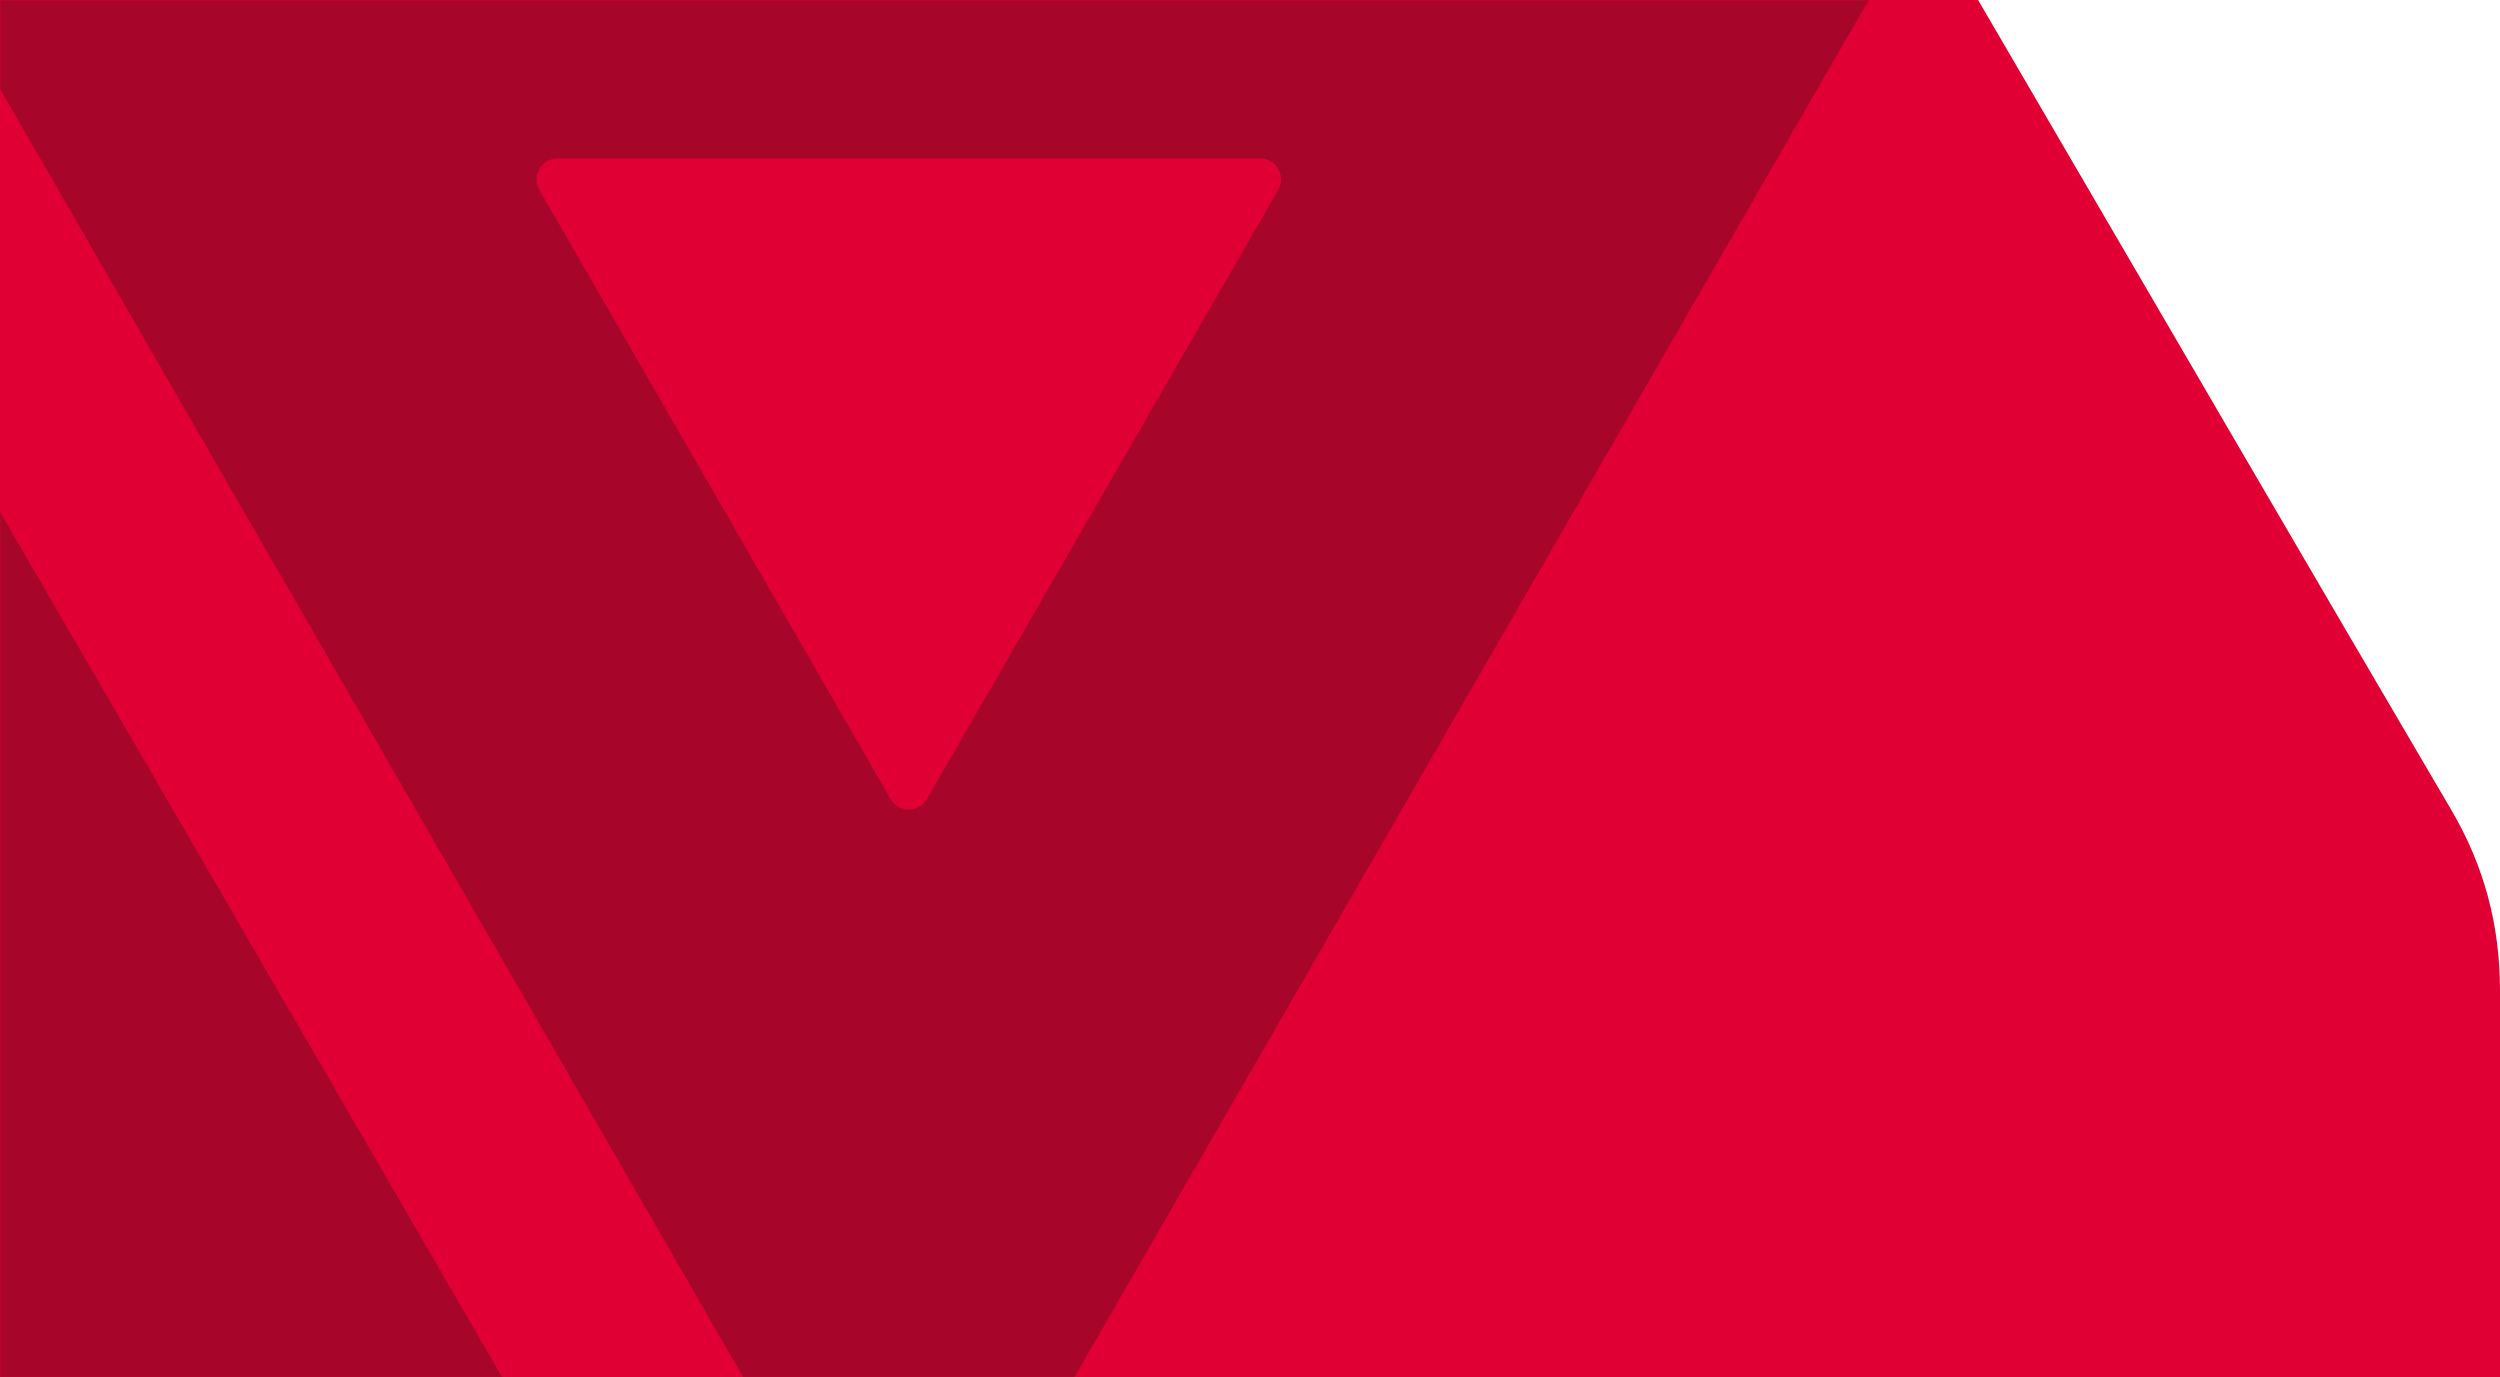 <?xml version="1.0" encoding="UTF-8"?>
<svg width="1089px" height="600px" viewBox="0 0 1089 600" version="1.1" xmlns="http://www.w3.org/2000/svg" xmlns:xlink="http://www.w3.org/1999/xlink">
    <title>Combined Shape</title>
    <defs>
        <path d="M1067.867,352.955 C1005.213,246.305 943.015,139.385 880.657,32.559 C874.322,21.706 867.988,10.853 861.652,0 L0,0 L0,600 L1089.001,600 C1088.981,543.869 1088.98,487.739 1089.001,431.608 C1089.001,403.337 1082.249,377.436 1067.867,352.955 Z" id="path-1"></path>
    </defs>
    <g id="-↳-Accueil-V2" stroke="none" stroke-width="1" fill="none" fill-rule="evenodd">
        <g id="Accueil---Desktop" transform="translate(0, -198)">
            <g id="Combined-Shape" transform="translate(0, 198)">
                <mask id="mask-2" fill="white">
                    <use xlink:href="#path-1"></use>
                </mask>
                <use id="Mask" fill="#E00034" xlink:href="#path-1"></use>
                <path d="M103.798,401.797 C142.136,467.863 180.451,533.942 218.802,600 L-228.694,600 L-231,596.062 L-231,0 L-129.324,0.001 C-51.722,133.995 26.081,267.872 103.798,401.797 Z M814,0 L467.946,599.999 L323.824,599.999 L-22.306,0 L814,0 Z M548.936,69.043 C548.903,69.043 548.874,69.056 548.831,69.056 L242.92,69.05 C242.877,69.05 242.857,69.043 242.837,69.043 C237.794,69.043 233.709,73.129 233.709,78.169 C233.709,79.777 234.165,81.259 234.892,82.569 L234.872,82.609 L387.963,348.085 L388.016,348.085 C389.586,350.811 392.498,352.671 395.875,352.671 C399.223,352.671 402.102,350.857 403.694,348.177 L403.734,348.177 L556.782,82.774 L556.772,82.758 C557.559,81.405 558.051,79.849 558.051,78.169 C558.051,73.129 553.973,69.043 548.936,69.043 Z" fill="#A8052B" mask="url(#mask-2)"></path>
            </g>
        </g>
    </g>
</svg>